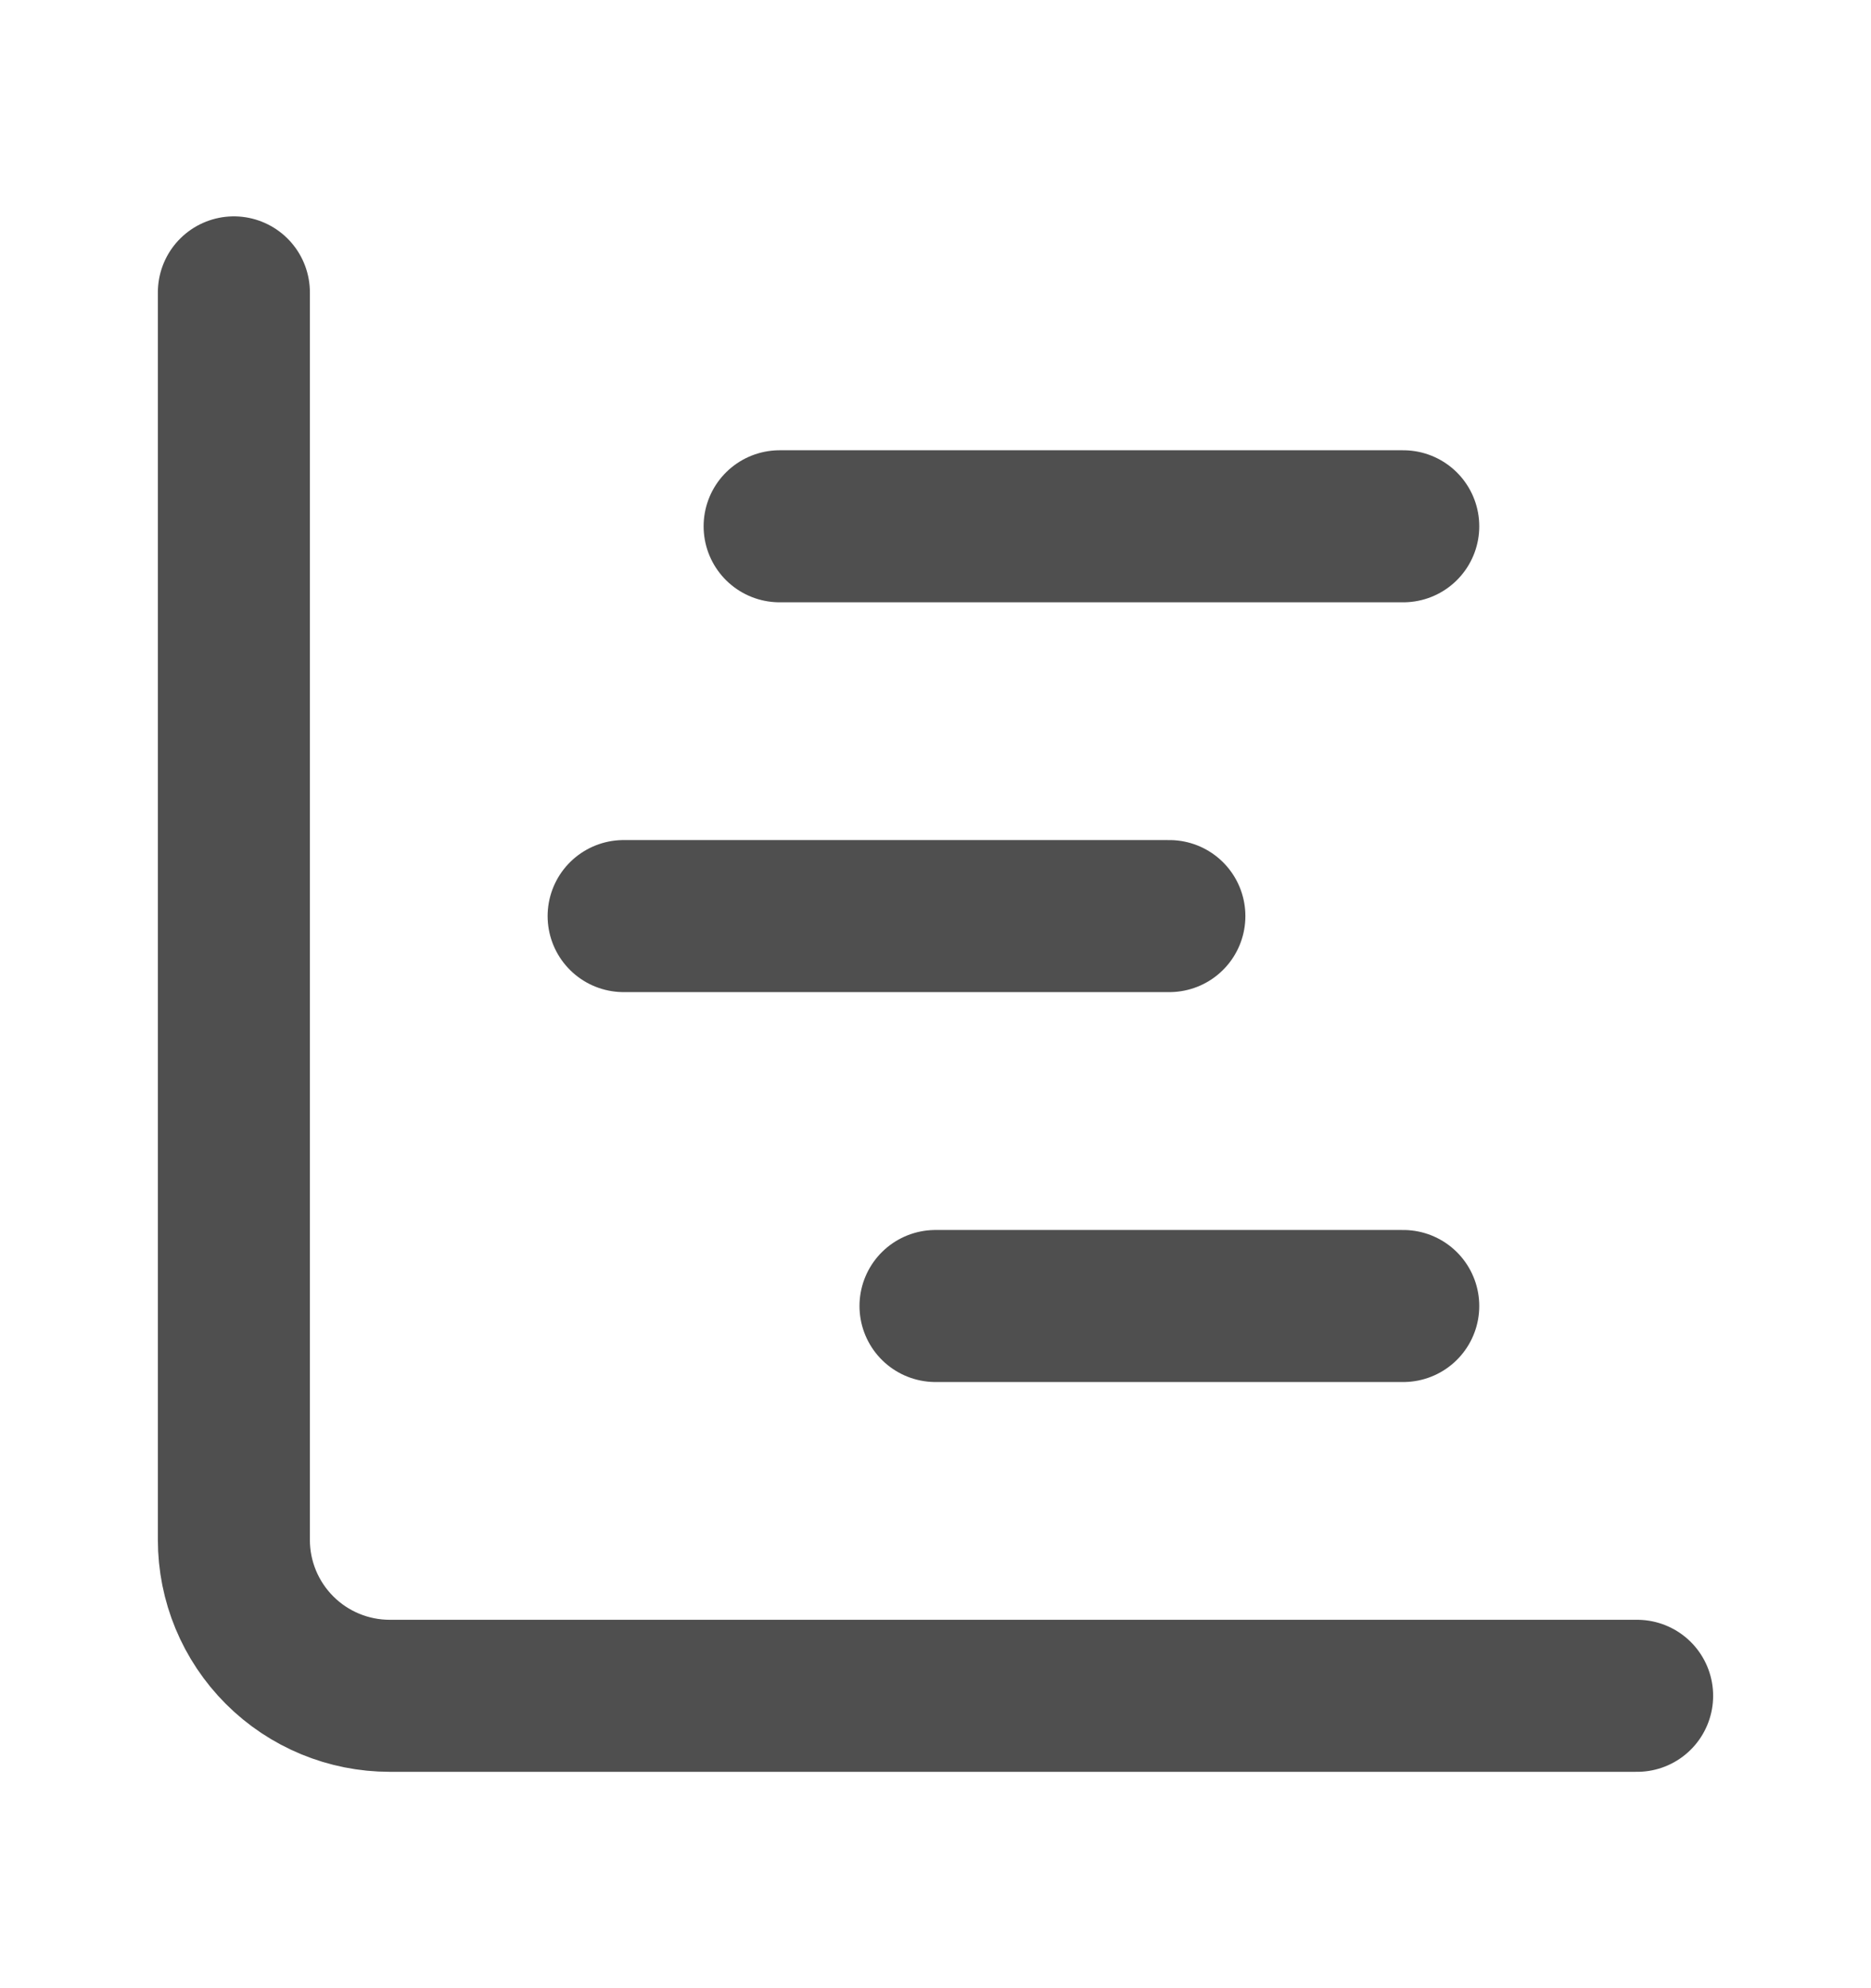 <svg width="16" height="17" viewBox="0 0 16 17" fill="none" xmlns="http://www.w3.org/2000/svg">
<path d="M6.667 4.5H12M8 11.167H12M2 2.5V13.167C2 13.52 2.14 13.859 2.391 14.11C2.641 14.36 2.98 14.5 3.333 14.5H14M5.333 7.833H10" stroke="#4F4F4F" stroke-width="1.3" stroke-linecap="round" stroke-linejoin="round"/>
</svg>
